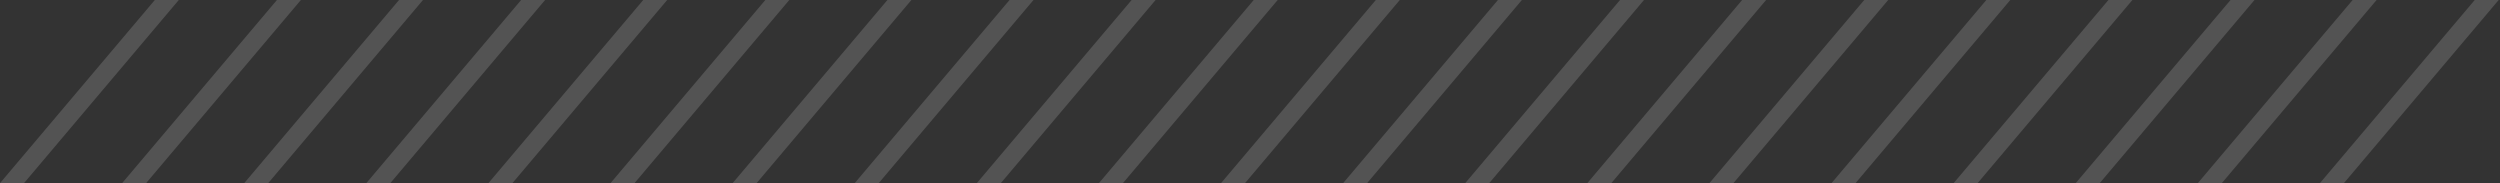 <svg width="819" height="60" viewBox="0 0 819 60" fill="none" xmlns="http://www.w3.org/2000/svg">
<rect x="0" y="0" width="819" height="60" fill="#333333" stroke="none"/>
<g clip-path="url(#clip0_8274_16282)">
<path d="M98.57 0L47.86 60H40L90.72 0H98.57ZM50.72 0L0 60H7.86L58.57 0H50.72ZM130.72 0L80 60H87.86L138.57 0H130.72ZM170.72 0L120 60H127.86L178.57 0H170.72ZM210.72 0L160 60H167.86L218.57 0H210.72ZM250.72 0L200 60H207.86L258.57 0H250.72ZM290.72 0L240 60H247.86L298.57 0H290.72ZM330.72 0L280 60H287.86L338.57 0H330.72ZM370.72 0L320 60H327.86L378.57 0H370.72ZM410.72 0L360 60H367.86L418.57 0H410.72ZM450.72 0L400 60H407.86L458.57 0H450.72ZM490.72 0L440 60H447.86L498.57 0H490.72ZM530.72 0L480 60H487.86L538.57 0H530.72ZM570.72 0L520 60H527.86L578.57 0H570.72ZM610.72 0L560 60H567.86L618.57 0H610.72ZM650.72 0L600 60H607.86L658.57 0H650.72ZM690.72 0L640 60H647.86L698.57 0H690.72ZM730.72 0L680 60H687.86L738.57 0H730.72ZM770.72 0L720 60H727.86L778.57 0H770.72ZM810.72 0L760 60H767.86L818.57 0H810.72Z" fill="white" fill-opacity="0.16"/>
</g>
<defs>
<clipPath id="clip0_8274_16282">
<rect width="818.57" height="60" fill="white"/>
</clipPath>
</defs>
</svg>
